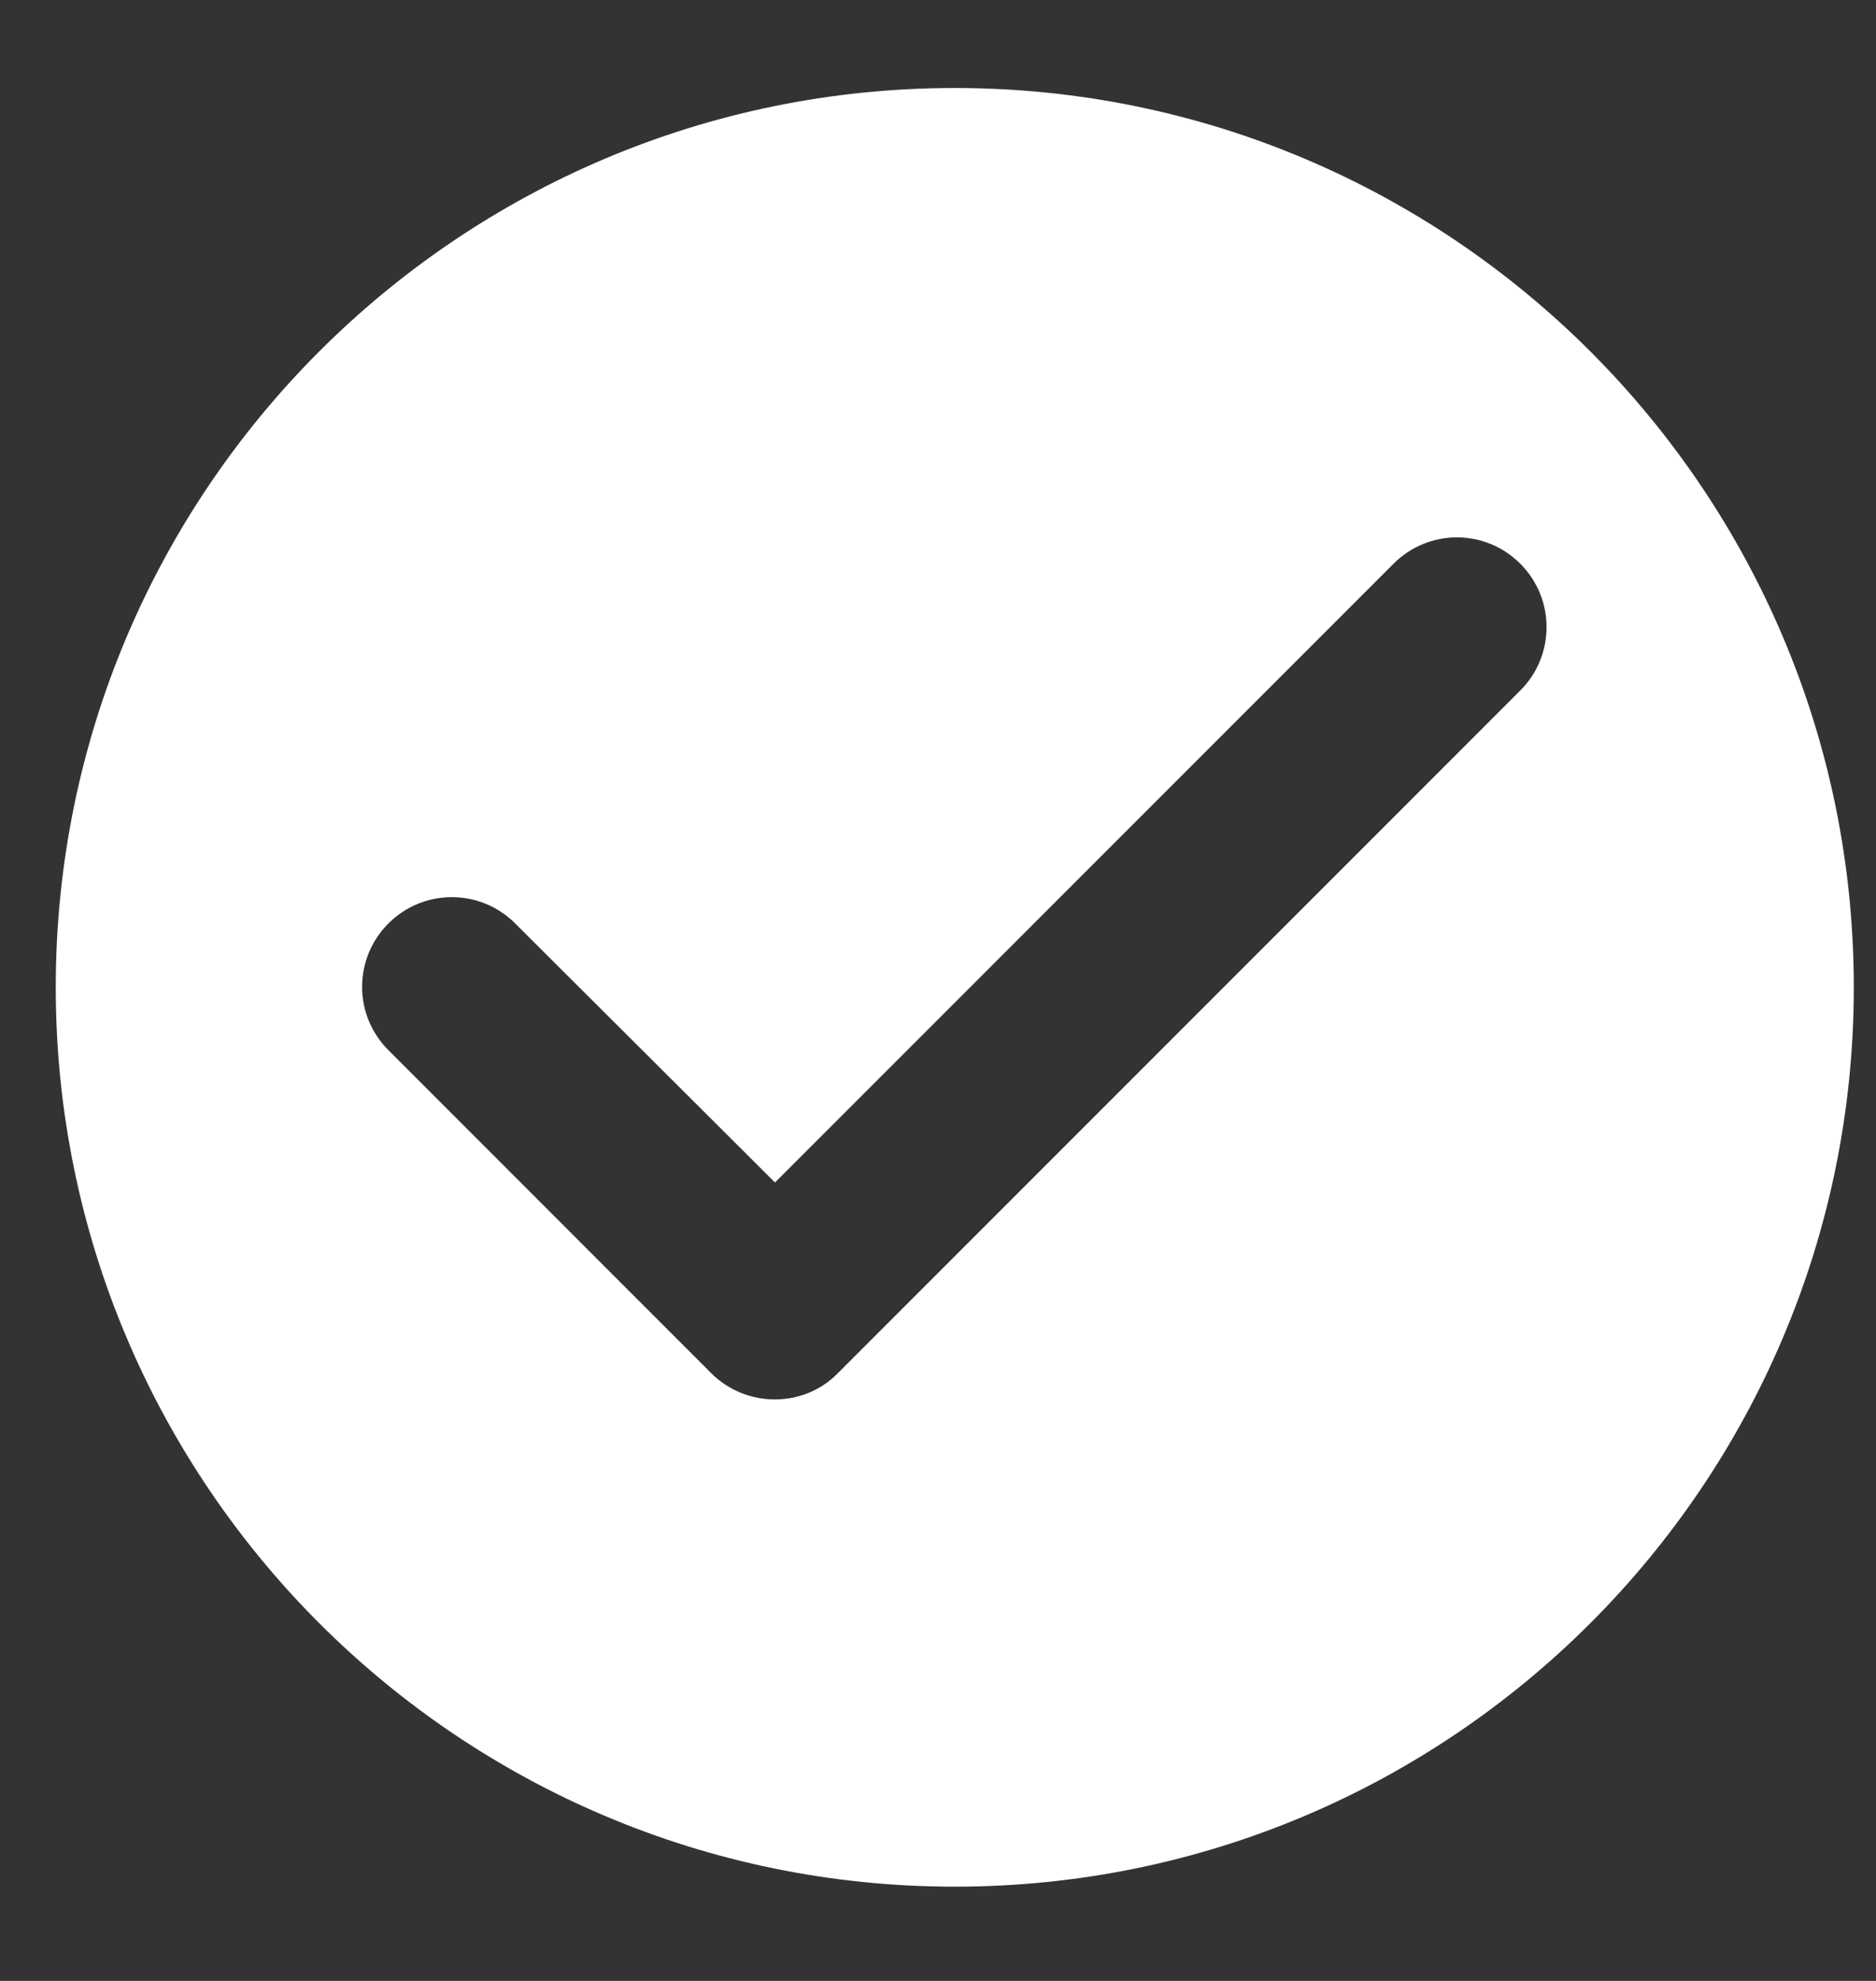 <svg width="18" height="19" viewBox="0 0 18 19" fill="none" xmlns="http://www.w3.org/2000/svg">
<rect x="0" y="0" width="18" height="19" fill="#333333" stroke="none"/>
<path fill-rule="evenodd" clip-rule="evenodd" d="M9.161 0.844C4.4 0.844 0.535 4.708 0.535 9.47C0.535 14.231 4.4 18.096 9.161 18.096C13.923 18.096 17.787 14.231 17.787 9.47C17.787 4.708 13.923 0.844 9.161 0.844ZM6.823 13.17L3.727 10.073C3.39 9.737 3.39 9.194 3.727 8.857C4.063 8.521 4.607 8.521 4.943 8.857L7.436 11.342L13.371 5.407C13.707 5.07 14.251 5.07 14.587 5.407C14.923 5.743 14.923 6.287 14.587 6.623L8.04 13.17C7.712 13.507 7.16 13.507 6.823 13.17Z" fill="white"/>
</svg>
